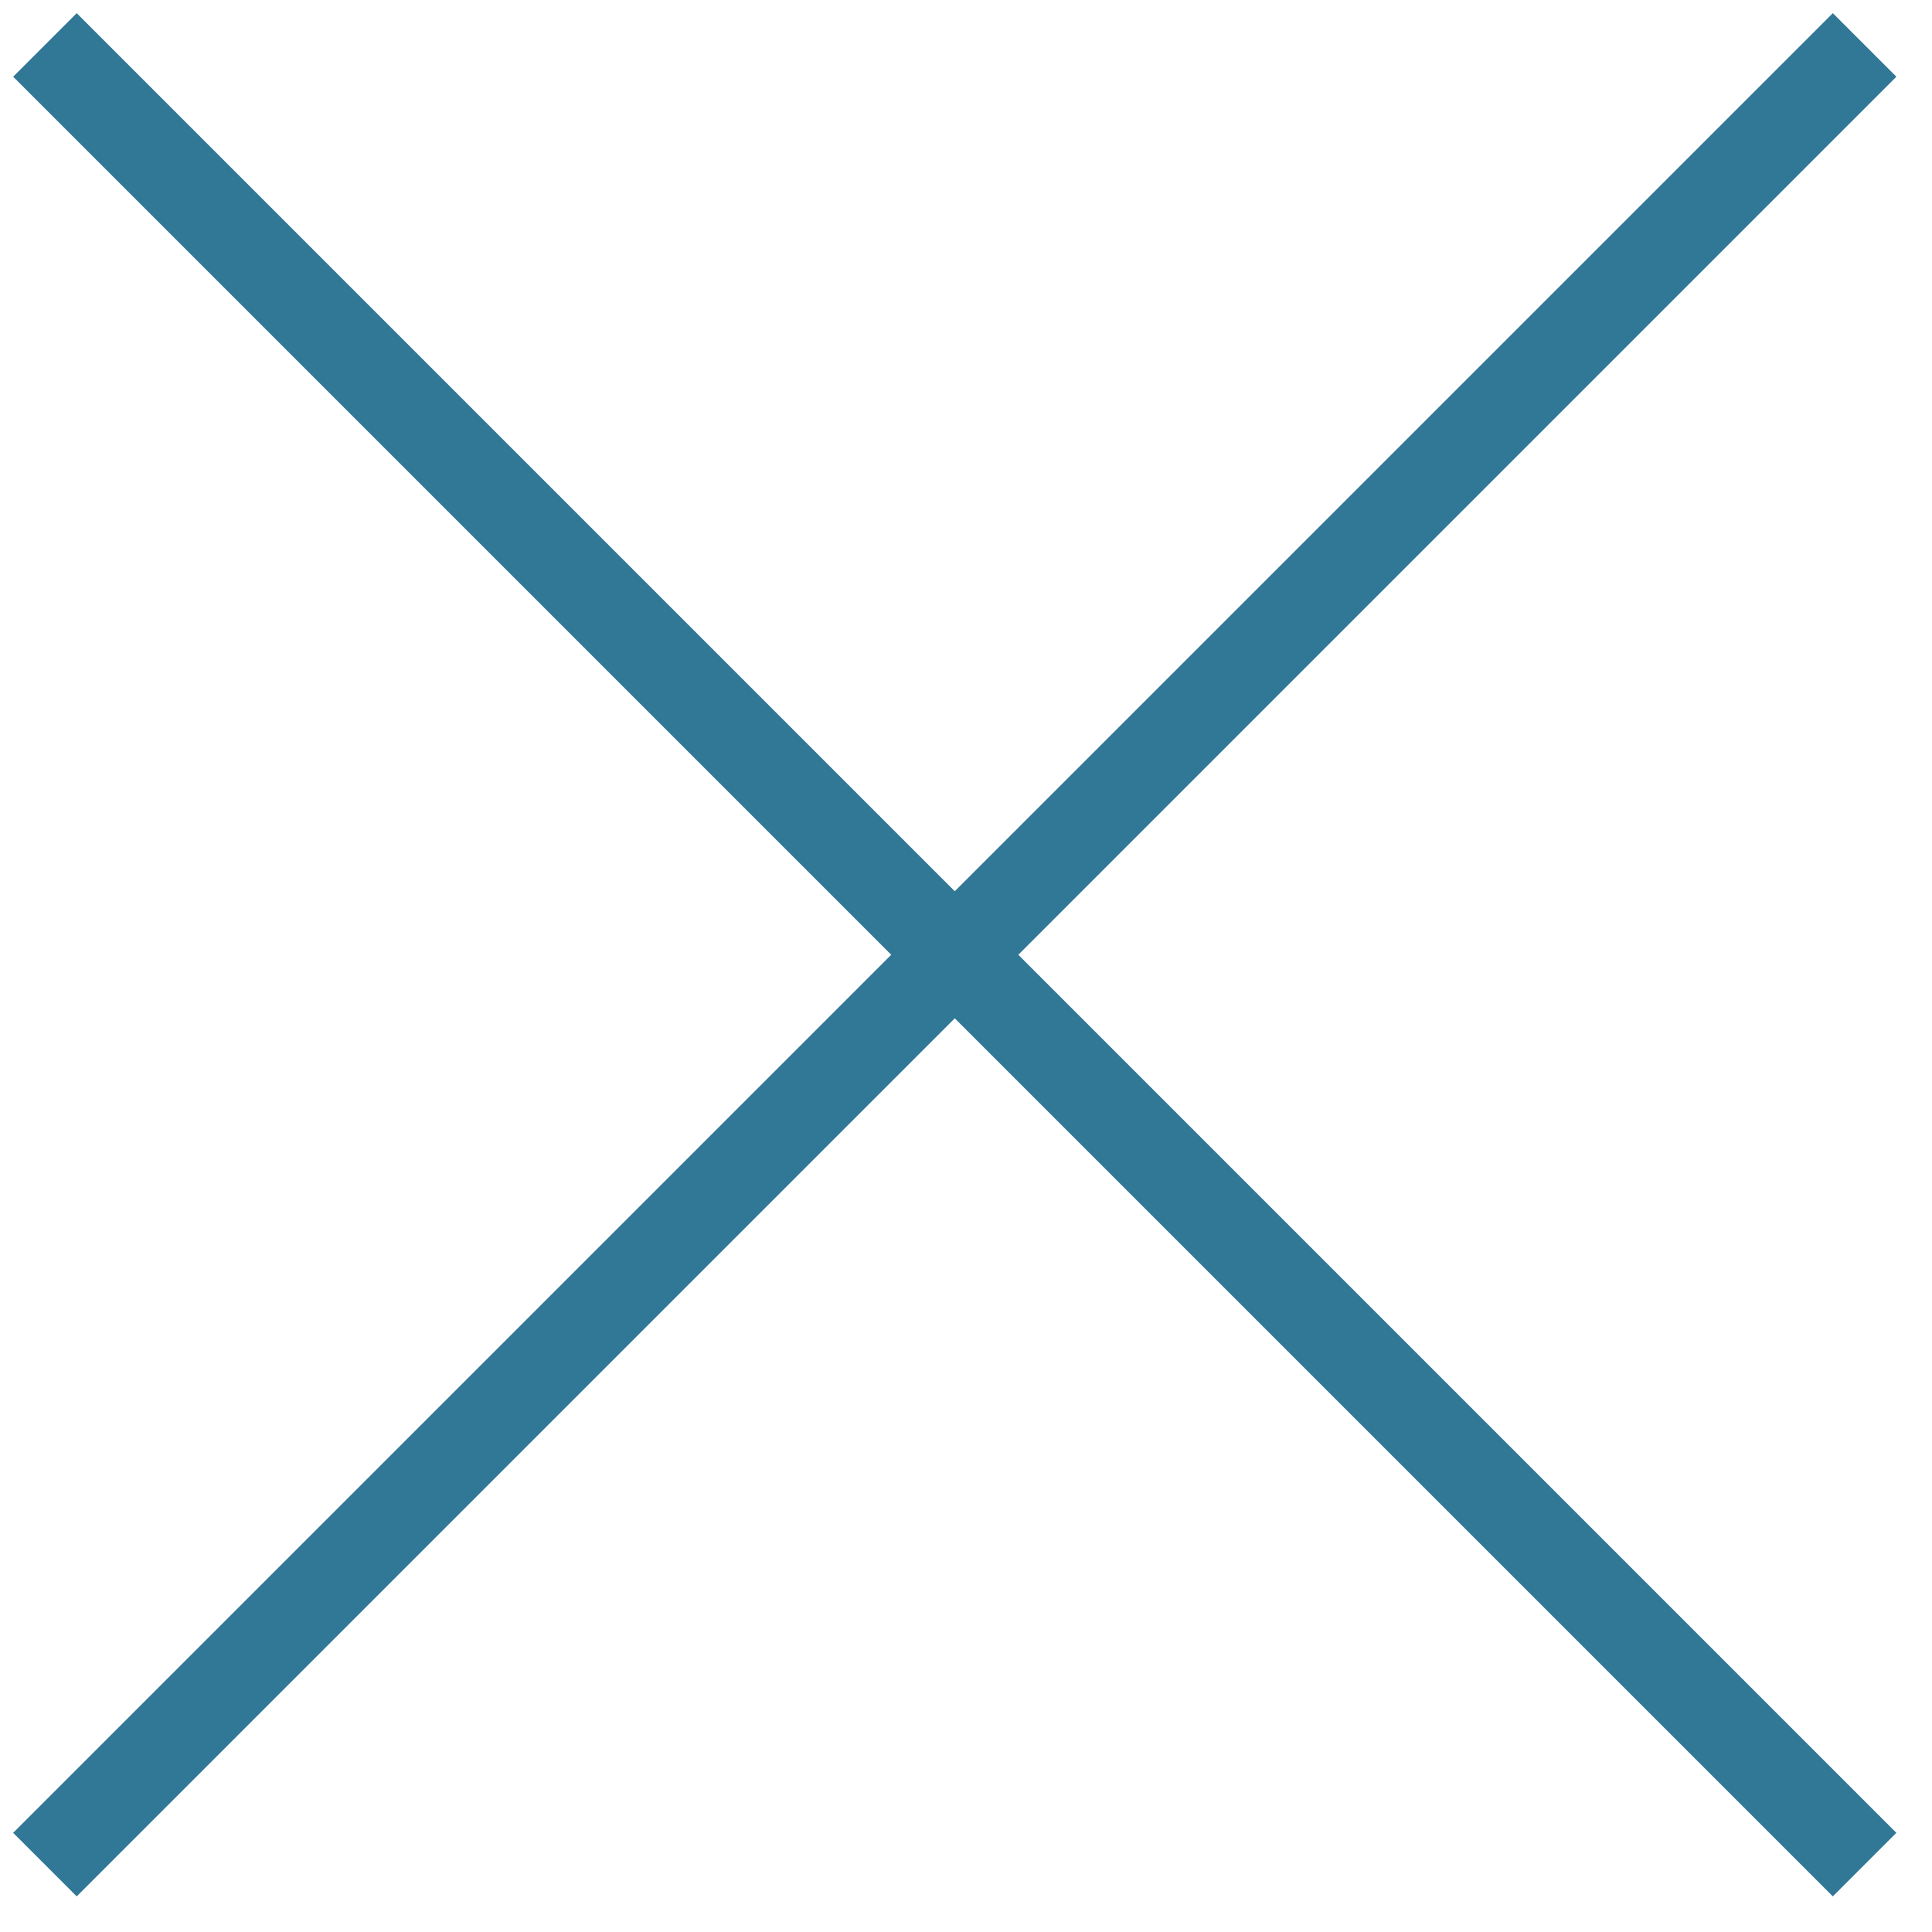 <svg width="43" height="43" viewBox="0 0 43 43" fill="none" xmlns="http://www.w3.org/2000/svg">
<path d="M1 1L41.5 41.5" stroke="#317796" stroke-width="2"/>
<path d="M41.5 1L1 41.5" stroke="#317796" stroke-width="2"/>
</svg>

